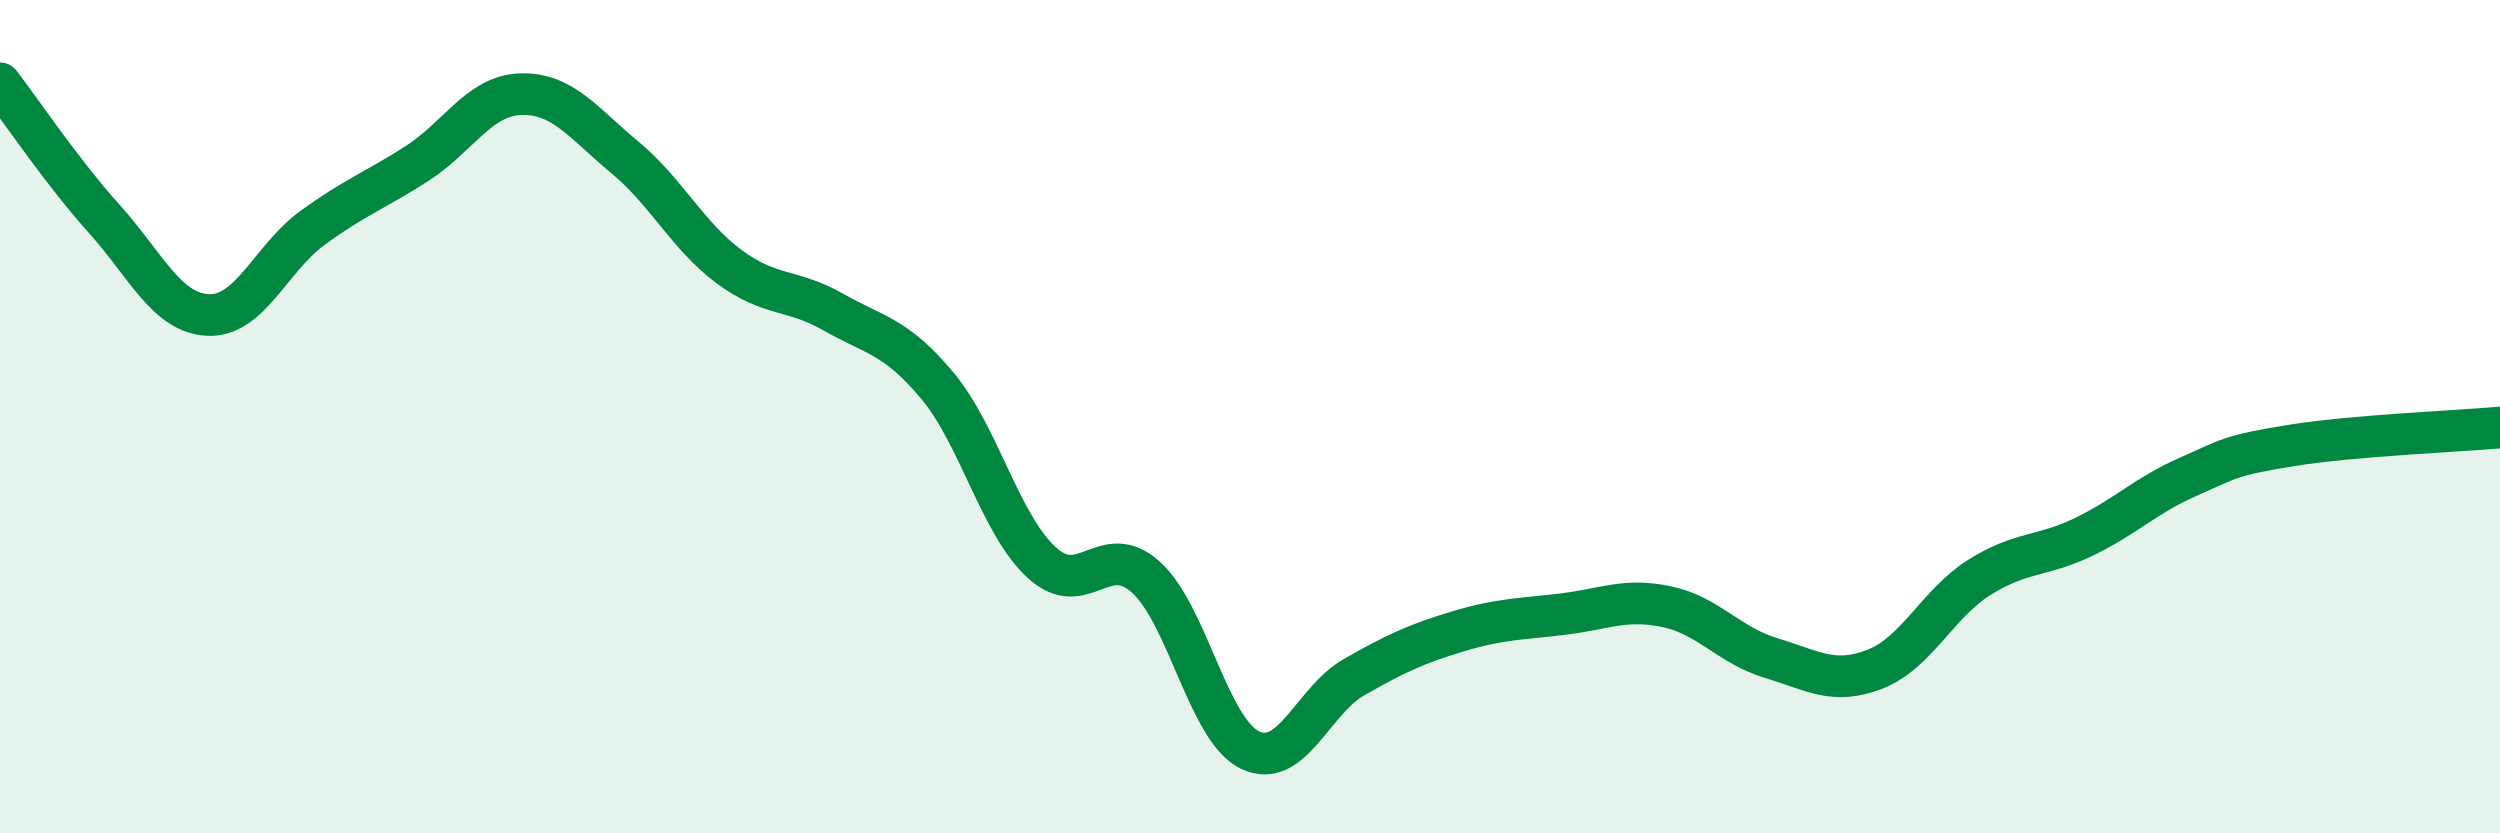 
    <svg width="60" height="20" viewBox="0 0 60 20" xmlns="http://www.w3.org/2000/svg">
      <path
        d="M 0,2 C 0.5,2.65 1.5,4.14 2.5,5.25 C 3.5,6.36 4,7.52 5,7.56 C 6,7.6 6.5,6.2 7.5,5.47 C 8.5,4.74 9,4.57 10,3.93 C 11,3.29 11.5,2.29 12.5,2.26 C 13.5,2.23 14,2.95 15,3.78 C 16,4.61 16.5,5.66 17.5,6.4 C 18.5,7.14 19,6.92 20,7.49 C 21,8.06 21.5,8.06 22.5,9.26 C 23.5,10.46 24,12.58 25,13.5 C 26,14.42 26.5,12.95 27.5,13.85 C 28.5,14.75 29,17.52 30,18 C 31,18.48 31.5,16.82 32.5,16.25 C 33.5,15.68 34,15.45 35,15.15 C 36,14.85 36.5,14.86 37.5,14.74 C 38.5,14.62 39,14.35 40,14.56 C 41,14.77 41.5,15.49 42.5,15.79 C 43.5,16.09 44,16.45 45,16.06 C 46,15.67 46.5,14.49 47.5,13.86 C 48.5,13.23 49,13.37 50,12.89 C 51,12.41 51.5,11.89 52.5,11.45 C 53.5,11.01 53.5,10.93 55,10.69 C 56.5,10.45 59,10.35 60,10.26L60 20L0 20Z"
        fill="#008740"
        opacity="0.1"
        stroke-linecap="round"
        stroke-linejoin="round"
      />
      <path
        d="M 0,2 C 0.5,2.65 1.5,4.14 2.5,5.25 C 3.5,6.36 4,7.52 5,7.56 C 6,7.6 6.5,6.2 7.5,5.47 C 8.5,4.74 9,4.57 10,3.93 C 11,3.29 11.5,2.29 12.5,2.26 C 13.5,2.23 14,2.95 15,3.78 C 16,4.61 16.5,5.66 17.5,6.4 C 18.5,7.14 19,6.92 20,7.49 C 21,8.06 21.5,8.06 22.5,9.26 C 23.5,10.46 24,12.58 25,13.5 C 26,14.42 26.5,12.95 27.5,13.85 C 28.5,14.75 29,17.52 30,18 C 31,18.48 31.5,16.82 32.5,16.25 C 33.5,15.68 34,15.45 35,15.15 C 36,14.85 36.5,14.86 37.5,14.74 C 38.5,14.62 39,14.35 40,14.56 C 41,14.77 41.5,15.49 42.5,15.79 C 43.5,16.09 44,16.45 45,16.06 C 46,15.67 46.5,14.49 47.5,13.86 C 48.5,13.23 49,13.37 50,12.89 C 51,12.41 51.5,11.89 52.5,11.45 C 53.5,11.01 53.5,10.93 55,10.69 C 56.5,10.45 59,10.35 60,10.26"
        stroke="#008740"
        stroke-width="1"
        fill="none"
        stroke-linecap="round"
        stroke-linejoin="round"
      />
    </svg>
  